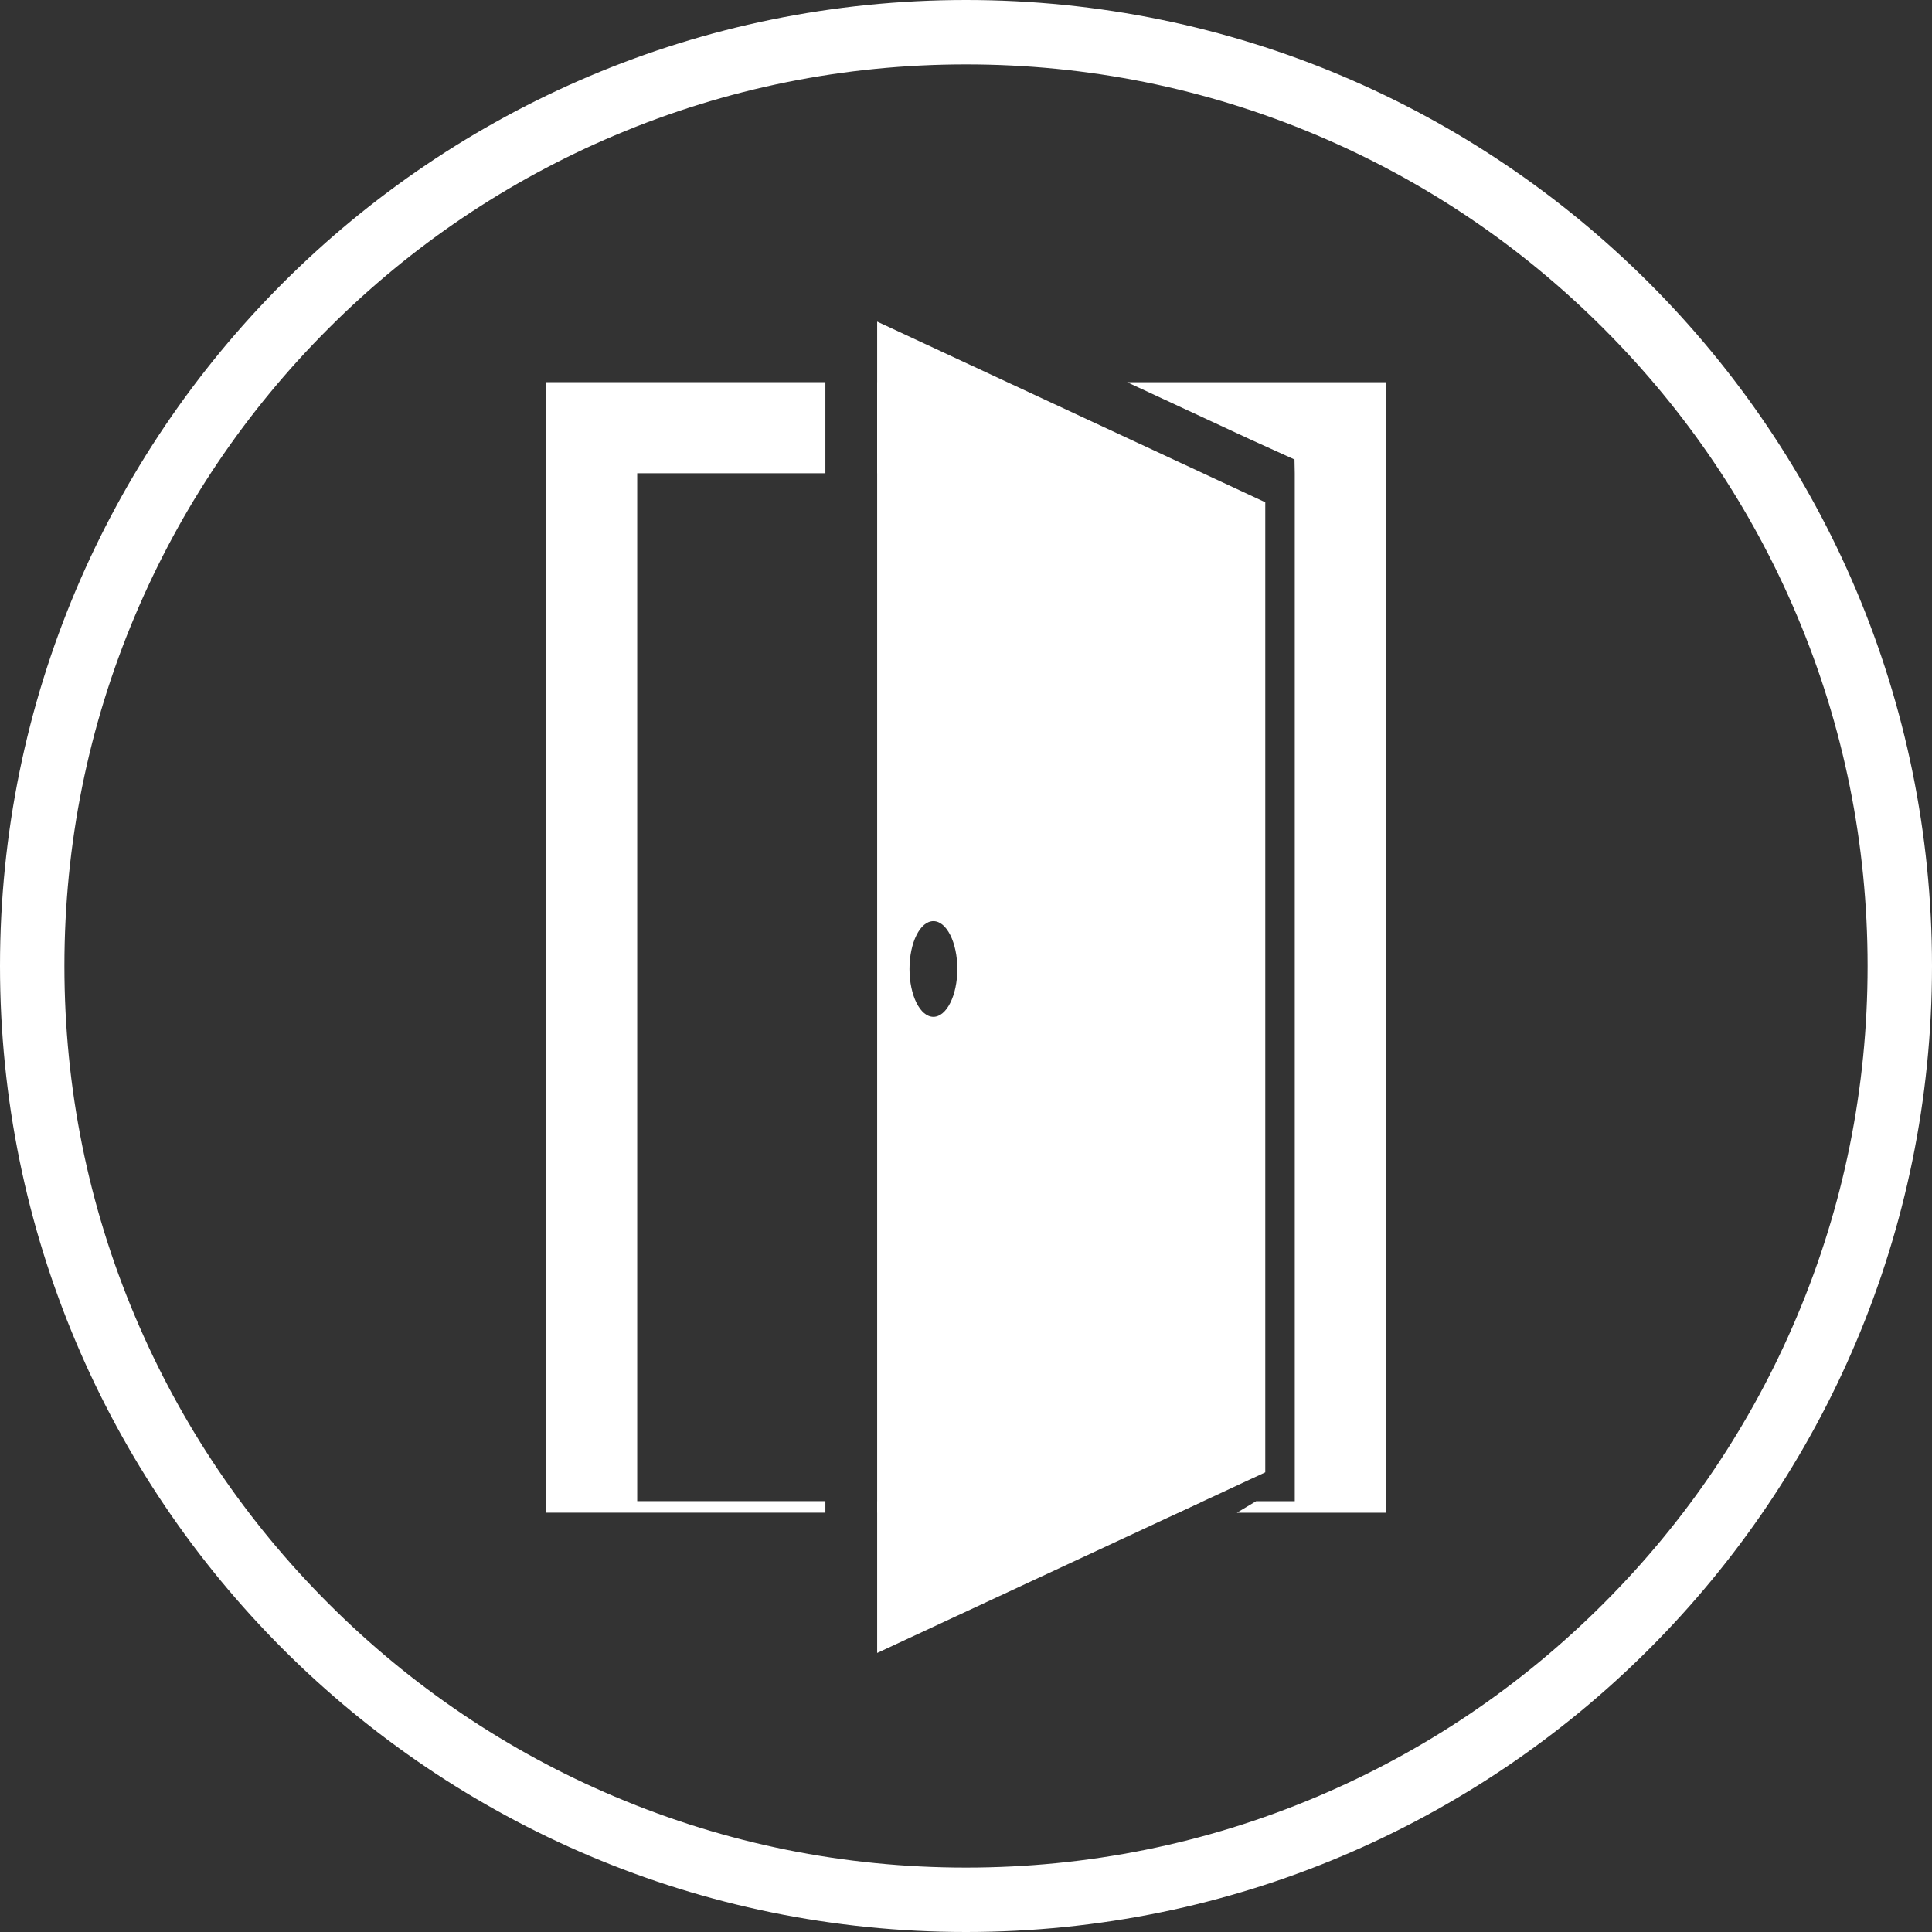 <svg xmlns="http://www.w3.org/2000/svg" width="60" height="60" viewBox="0 0 60 60">
  <rect x="0" y="0" width="60" height="60" fill="#333333" stroke="none"/>
  <g id="returning-workplace-icon" transform="translate(-1433 -23586)">
    <g id="Path_256" data-name="Path 256" transform="translate(1433 23586)" fill="none">
      <path d="M30,0A30,30,0,1,1,0,30,30,30,0,0,1,30,0Z" stroke="none"/>
      <path d="M 30 2 C 26.219 2 22.552 2.74 19.102 4.2 C 15.768 5.61 12.773 7.629 10.201 10.201 C 7.629 12.773 5.61 15.768 4.2 19.102 C 2.74 22.552 2 26.219 2 30 C 2 33.781 2.74 37.448 4.2 40.898 C 5.61 44.232 7.629 47.227 10.201 49.799 C 12.773 52.371 15.768 54.39 19.102 55.8 C 22.552 57.26 26.219 58 30 58 C 33.781 58 37.448 57.26 40.898 55.8 C 44.232 54.39 47.227 52.371 49.799 49.799 C 52.371 47.227 54.39 44.232 55.8 40.898 C 57.26 37.448 58 33.781 58 30 C 58 26.219 57.26 22.552 55.8 19.102 C 54.39 15.768 52.371 12.773 49.799 10.201 C 47.227 7.629 44.232 5.61 40.898 4.2 C 37.448 2.74 33.781 2 30 2 M 30 0 C 46.569 0 60 13.431 60 30 C 60 46.569 46.569 60 30 60 C 13.431 60 0 46.569 0 30 C 0 13.431 13.431 0 30 0 Z" stroke="none" fill="#fff"/>
    </g>
    <path id="Path_1592" data-name="Path 1592" d="M6631.606,833.934V802.011h5.844v-2.828h-8.672v35.109h8.672v-.359Z" transform="translate(-5178.817 22798.686)" fill="#fff"/>
    <path id="Path_1593" data-name="Path 1593" d="M7440.8,799.184h-8.035l3.81,1.77,1.389.63.008.428v31.923h-1.2l-.6.359h4.631Z" transform="translate(-5964.762 22798.686)" fill="#fff"/>
    <path id="Path_1594" data-name="Path 1594" d="M7096.861,802.011l-6.087-2.828h-3.946v2.828Z" transform="translate(-5626.587 22798.686)" fill="#fff"/>
    <path id="Path_1595" data-name="Path 1595" d="M7086.828,2347.661v.359h9.333l.784-.359Z" transform="translate(-5626.587 21284.959)" fill="#fff"/>
    <path id="Path_1596" data-name="Path 1596" d="M7086.828,715.345v41.346l12.053-5.61V720.955Zm1.747,21.591c-.411,0-.743-.665-.743-1.486s.332-1.486.743-1.486.743.665.743,1.486S7088.984,736.936,7088.574,736.936Z" transform="translate(-5626.587 22880.643)" fill="#fff"/>
  </g>
</svg>
